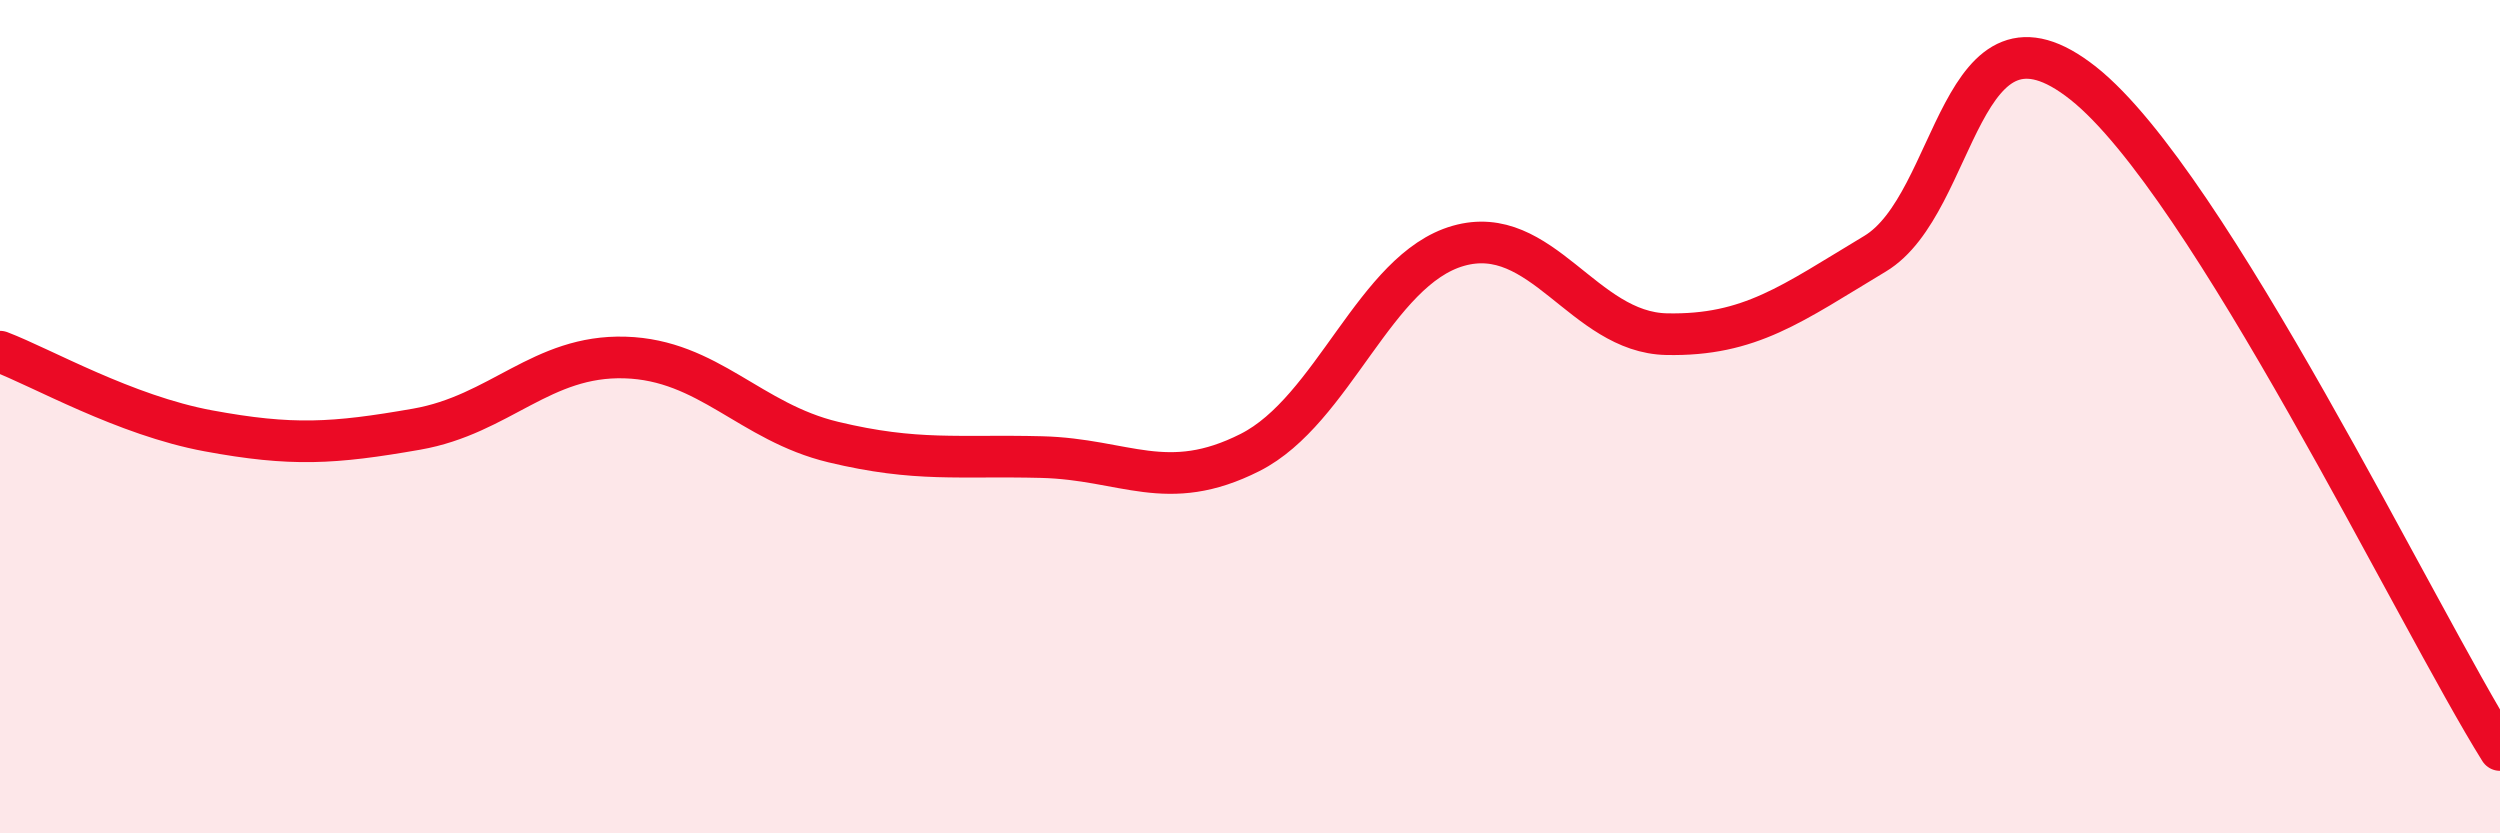 
    <svg width="60" height="20" viewBox="0 0 60 20" xmlns="http://www.w3.org/2000/svg">
      <path
        d="M 0,8.44 C 1,8.82 3,9.97 5,10.34 C 7,10.71 8,10.65 10,10.3 C 12,9.95 13,8.52 15,8.58 C 17,8.64 18,10.13 20,10.61 C 22,11.09 23,10.92 25,10.97 C 27,11.02 28,11.87 30,10.86 C 32,9.85 33,6.47 35,5.9 C 37,5.33 38,7.98 40,8.02 C 42,8.06 43,7.29 45,6.09 C 47,4.89 47,-0.38 50,2 C 53,4.38 58,14.8 60,18L60 20L0 20Z"
        fill="#EB0A25"
        opacity="0.1"
        stroke-linecap="round"
        stroke-linejoin="round"
      />
      <path
        d="M 0,8.44 C 1,8.82 3,9.97 5,10.34 C 7,10.71 8,10.65 10,10.3 C 12,9.95 13,8.52 15,8.58 C 17,8.64 18,10.13 20,10.61 C 22,11.09 23,10.92 25,10.97 C 27,11.02 28,11.87 30,10.86 C 32,9.85 33,6.47 35,5.9 C 37,5.33 38,7.98 40,8.02 C 42,8.06 43,7.29 45,6.09 C 47,4.89 47,-0.38 50,2 C 53,4.38 58,14.8 60,18"
        stroke="#EB0A25"
        stroke-width="1"
        fill="none"
        stroke-linecap="round"
        stroke-linejoin="round"
      />
    </svg>
  